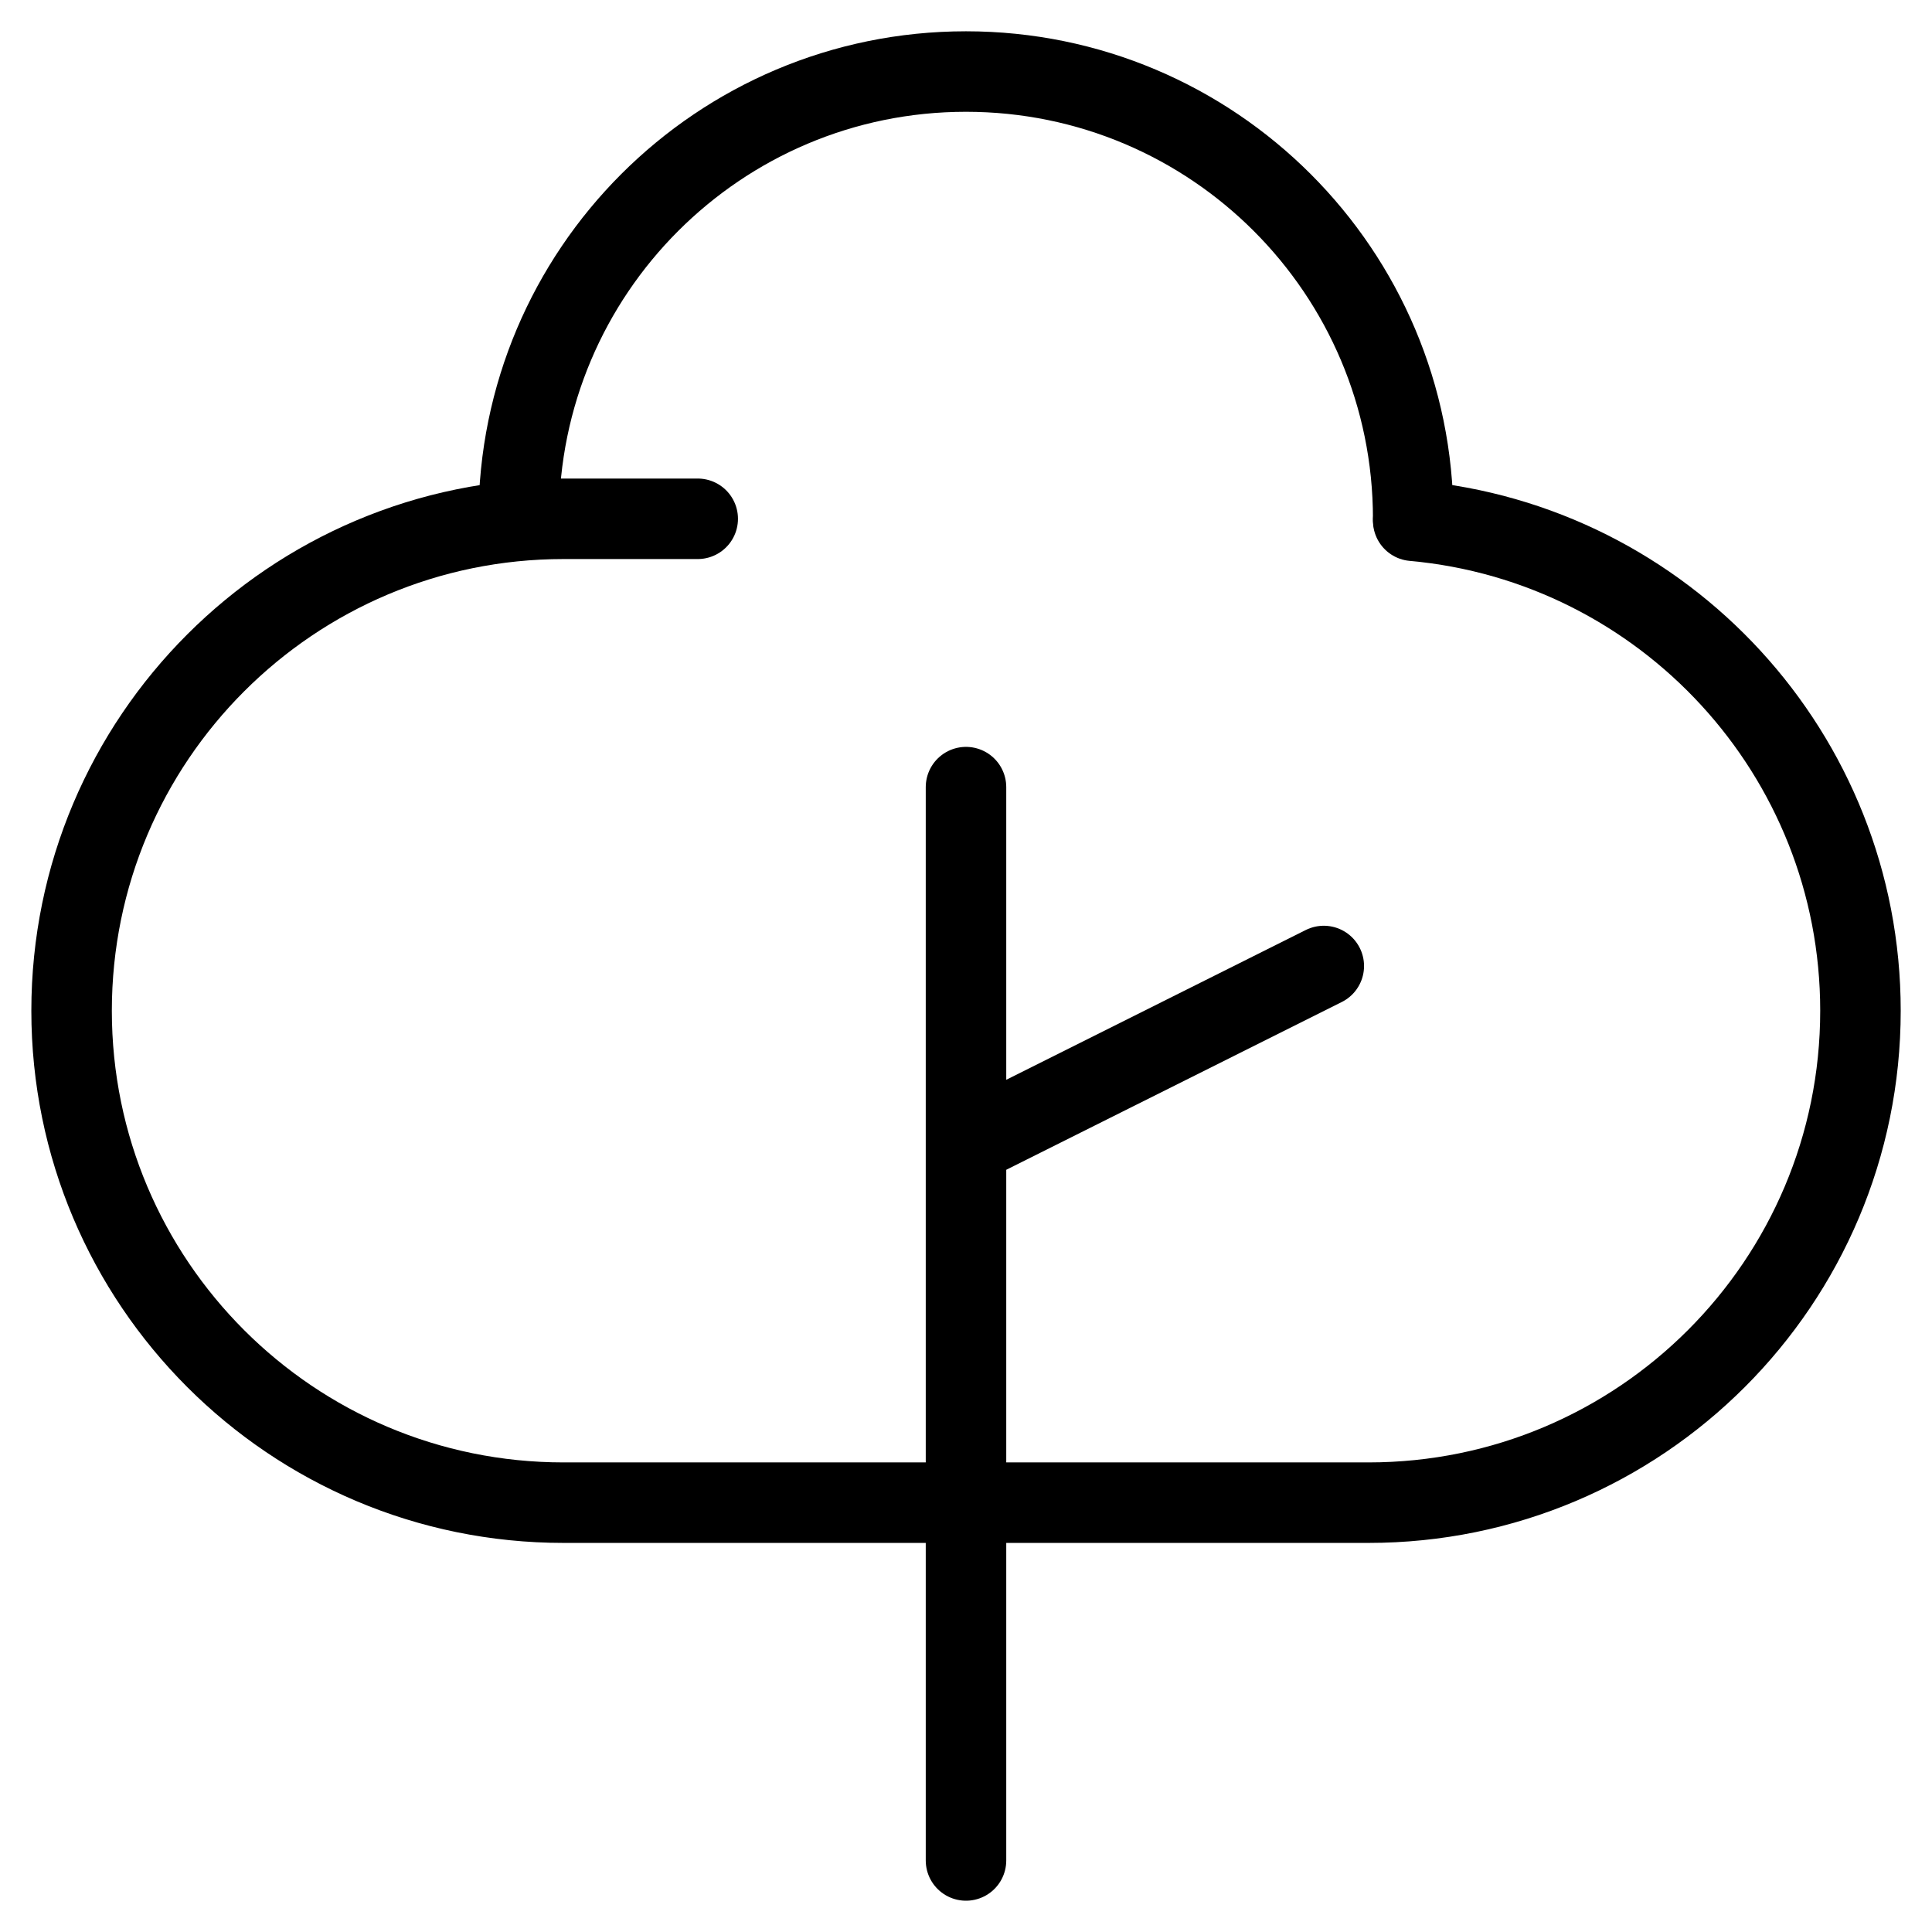 <svg width="36" height="36" viewBox="0 0 36 36" fill="none" xmlns="http://www.w3.org/2000/svg">
<path d="M18 34.667V21.334M18 21.334V14.667M18 21.334L24.667 18" stroke="black" stroke-width="1.5" stroke-linecap="round" stroke-linejoin="round"/>
<path d="M26.333 9.666C26.333 5.064 22.602 1.333 17.999 1.333C13.397 1.333 9.666 5.064 9.666 9.666" stroke="black" stroke-width="1.5" stroke-linecap="round" stroke-linejoin="round"/>
<path d="M18.001 28H10.501C5.438 28 1.334 23.896 1.334 18.834C1.334 13.771 5.438 9.667 10.501 9.667H13.001" stroke="black" stroke-width="1.5" stroke-linecap="round" stroke-linejoin="round"/>
<path d="M18 28H25.5C30.563 28 34.667 23.896 34.667 18.833C34.667 14.052 31.006 10.125 26.333 9.704" stroke="black" stroke-width="1.5" stroke-linecap="round" stroke-linejoin="round"/>
</svg>
